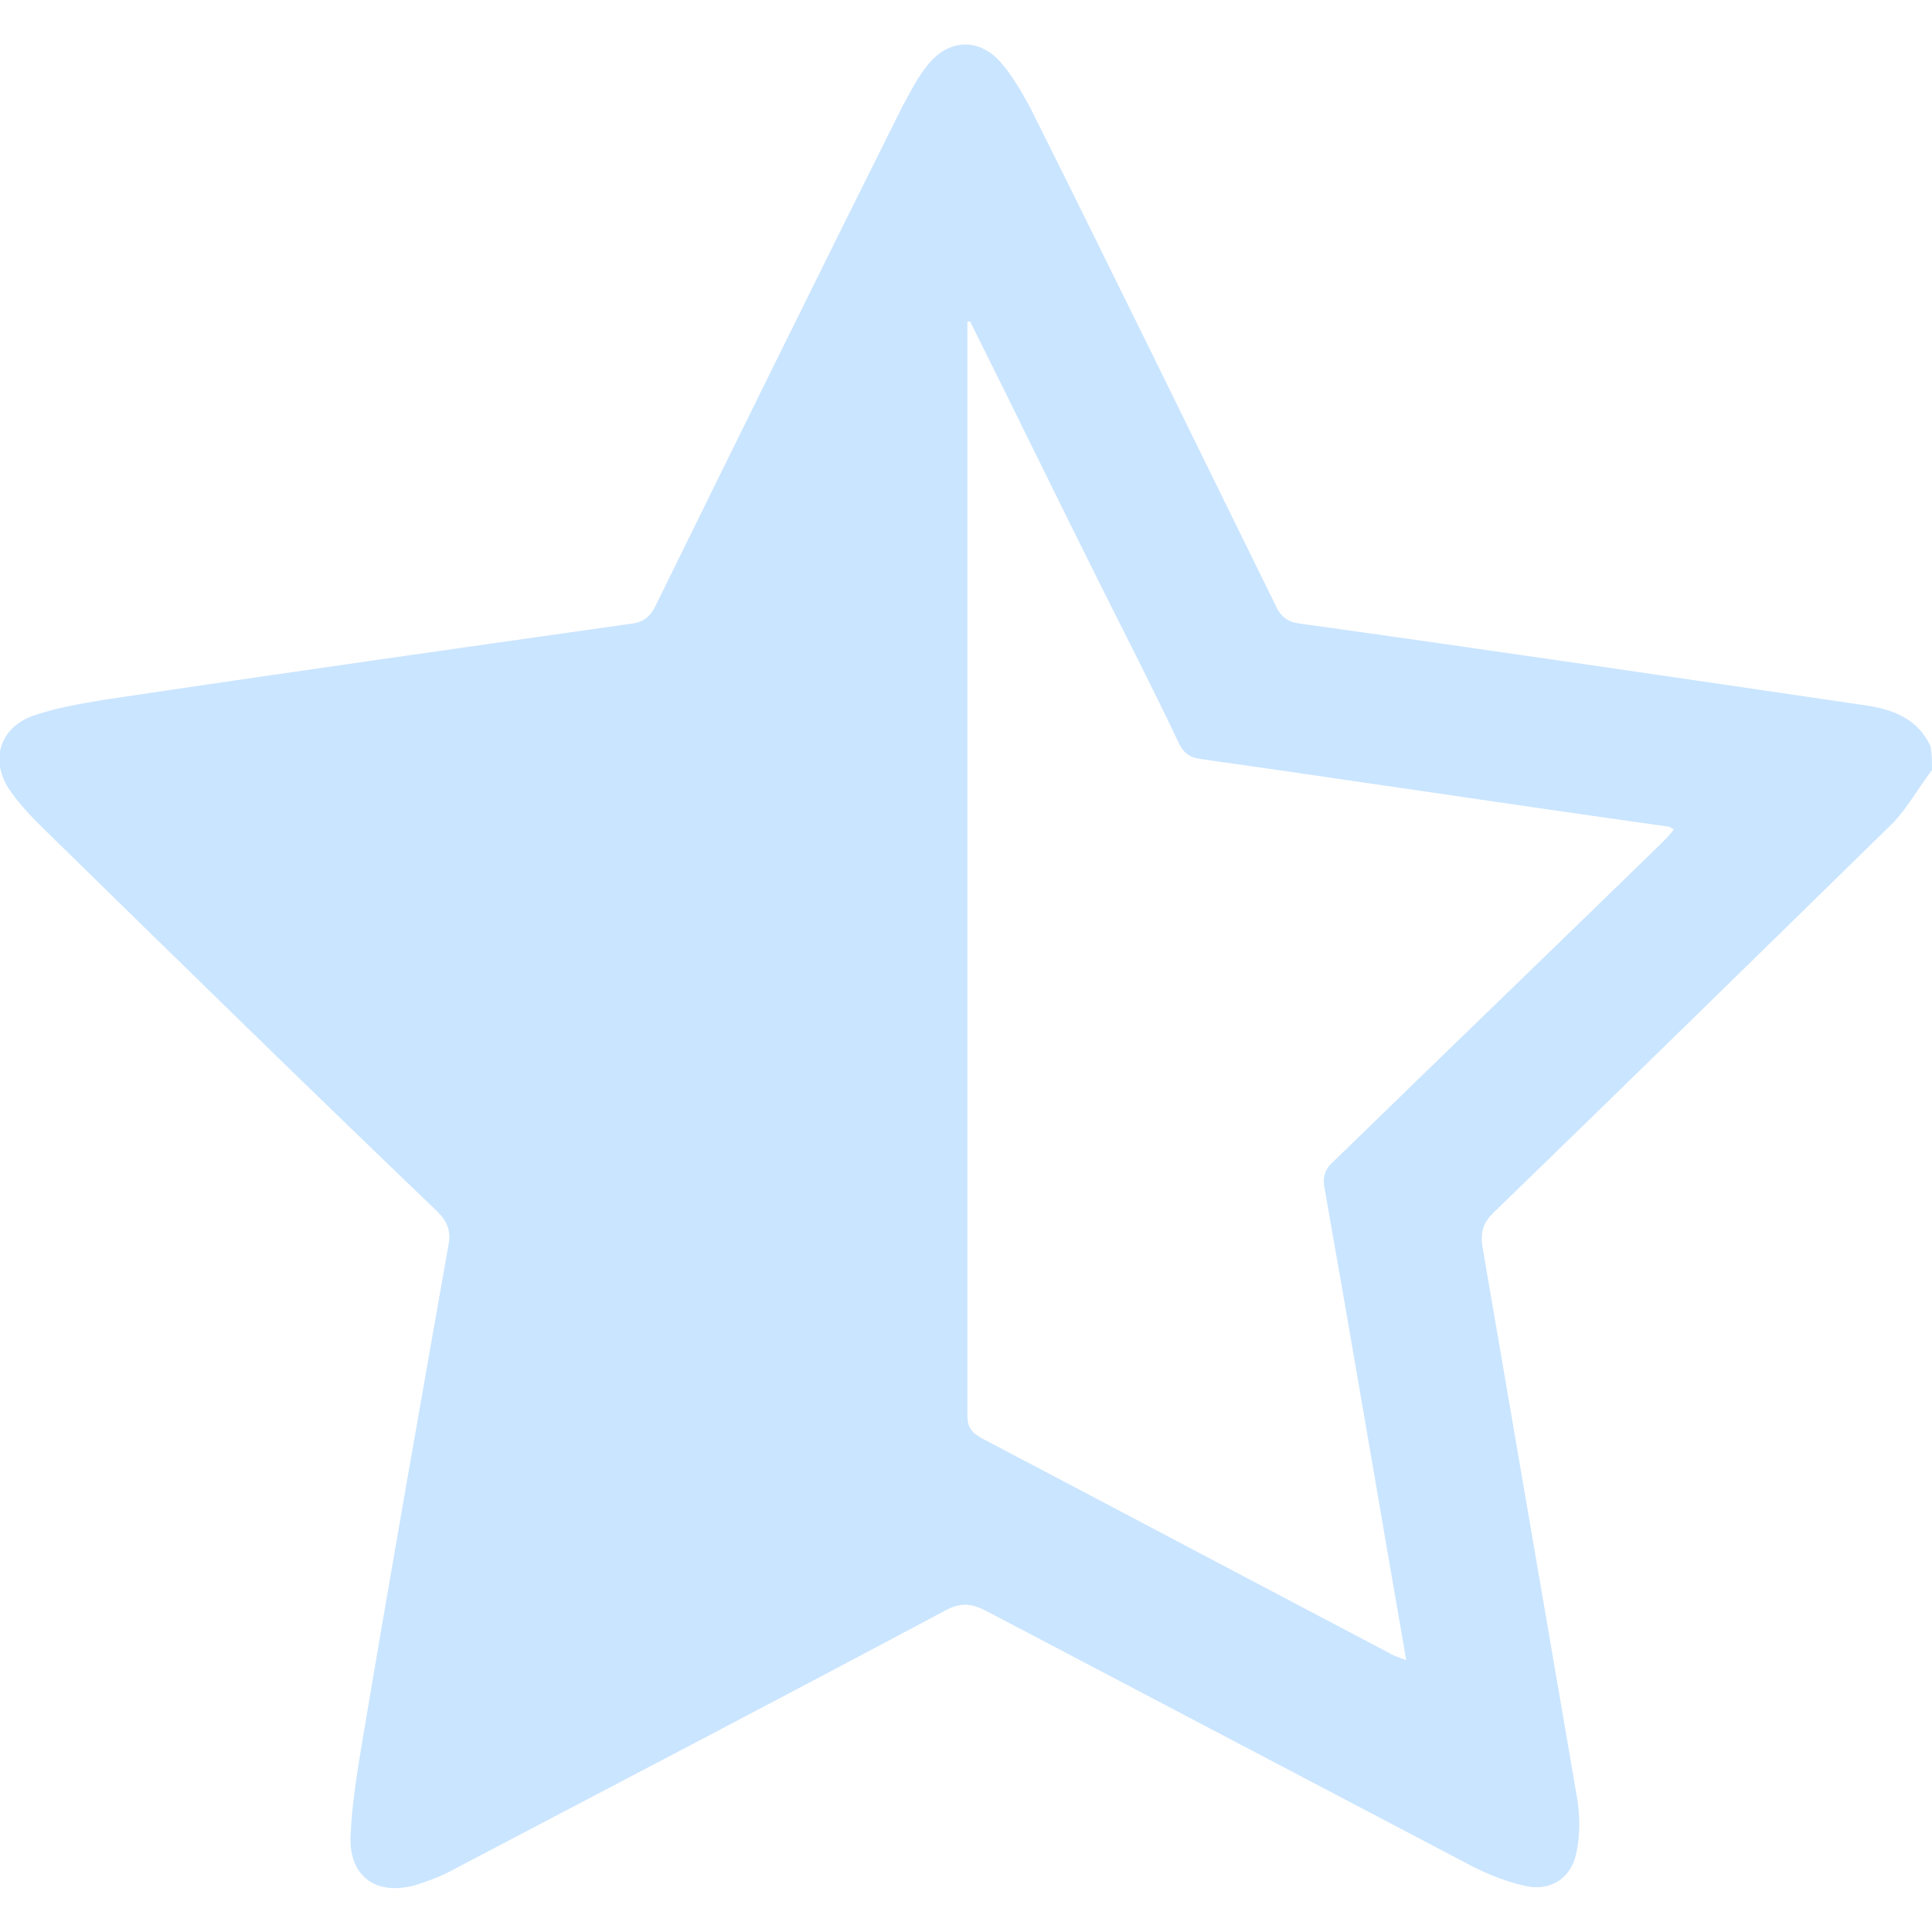<?xml version="1.0" encoding="utf-8"?>
<!-- Generator: Adobe Illustrator 26.1.0, SVG Export Plug-In . SVG Version: 6.00 Build 0)  -->
<svg version="1.1" id="Capa_1" xmlns="http://www.w3.org/2000/svg" xmlns:xlink="http://www.w3.org/1999/xlink" x="0px" y="0px"
	 viewBox="0 0 140 140" style="enable-background:new 0 0 140 140;" xml:space="preserve">
<style type="text/css">
	.st0{fill:#CAE5FF;}
</style>
<path class="st0" d="M140,55.8c-1,1.3-1.8,2.8-2.9,3.9c-9.6,9.4-19.2,18.8-28.9,28.2c-0.7,0.7-0.9,1.3-0.8,2.3
	c2.3,13.4,4.6,26.8,6.9,40.2c0.2,1.3,0.2,2.7-0.1,4c-0.4,1.7-1.8,2.6-3.5,2.3c-1.4-0.3-2.7-0.8-3.9-1.4
	c-11.8-6.2-23.6-12.4-35.4-18.6c-1-0.5-1.8-0.6-2.9,0c-11.8,6.3-23.7,12.5-35.5,18.7c-0.9,0.5-1.9,0.9-2.9,1.2
	c-2.8,0.8-4.8-0.6-4.7-3.5c0.1-2.4,0.5-4.8,0.9-7.2c2-11.9,4.1-23.8,6.2-35.7c0.2-1-0.1-1.7-0.8-2.4C22,78.5,12.4,69.1,2.8,59.7
	C2,58.9,1.2,58,0.6,57.1c-1.3-2.1-0.6-4.3,1.7-5.2C4,51.3,5.8,51,7.6,50.7C20.3,48.8,33,47,45.7,45.2c1-0.1,1.5-0.6,1.9-1.5
	c5.9-12,11.8-24,17.8-36c0.6-1.1,1.2-2.3,2-3.2c1.5-1.7,3.6-1.7,5.1,0c0.8,0.9,1.5,2.1,2.1,3.2c6,12,11.9,24.1,17.8,36.1
	c0.4,0.9,0.9,1.3,1.9,1.4c13.6,1.9,27.2,3.9,40.8,5.9c2.1,0.3,3.9,1,4.8,3C140,54.7,140,55.2,140,55.8z M70.3,23.3
	c-0.1,0-0.2,0-0.2,0c0,0.2,0,0.4,0,0.6c0,26.2,0,52.5,0,78.7c0,0.8,0.3,1.2,1,1.6c9.9,5.2,19.7,10.4,29.6,15.6
	c0.3,0.2,0.7,0.3,1.2,0.5c-2-11.5-3.9-22.8-5.9-34.1c-0.2-0.9,0-1.5,0.7-2.1c7.9-7.7,15.8-15.3,23.7-23c0.3-0.3,0.6-0.6,0.9-1
	c-0.2-0.1-0.3-0.2-0.4-0.2C109.5,58.3,98.3,56.6,87,55c-0.8-0.1-1.3-0.5-1.6-1.2c-1.8-3.8-3.7-7.5-5.6-11.3
	C76.6,36.1,73.5,29.7,70.3,23.3z"/>
</svg>
